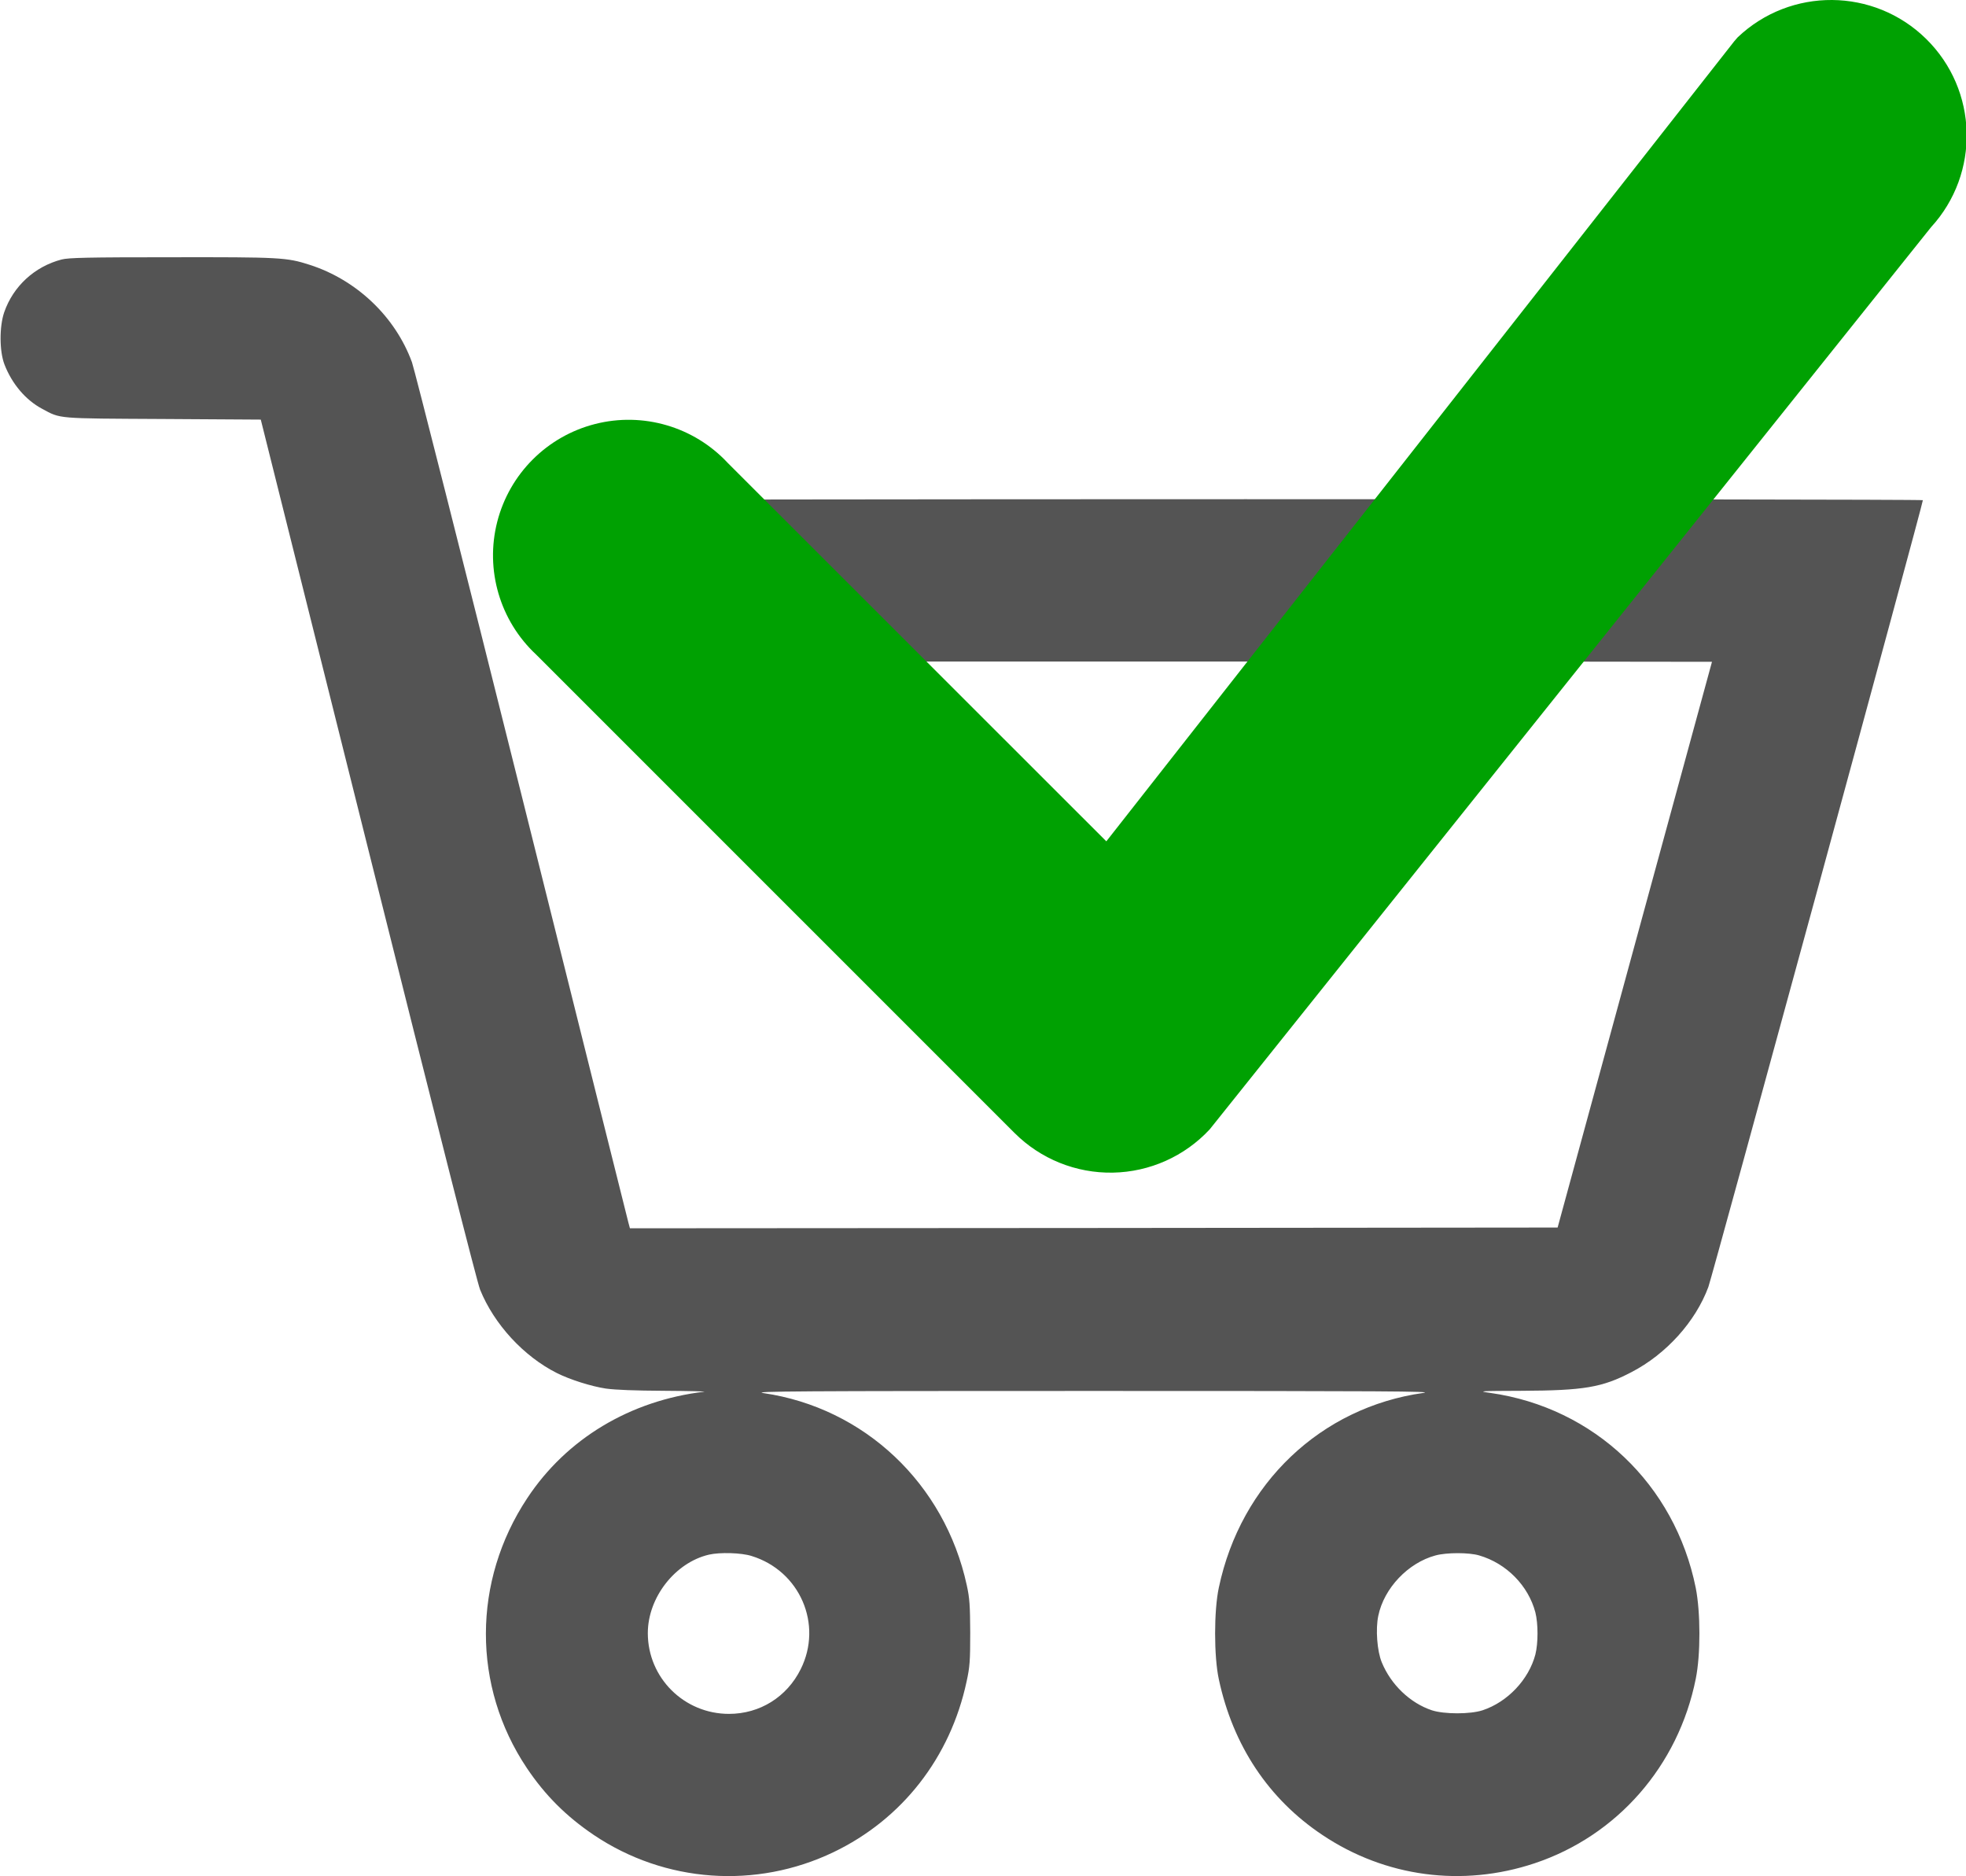 <svg height="1248" viewBox="0 0 1308 1248" width="1308" xmlns="http://www.w3.org/2000/svg"><g fill="none" fill-rule="nonzero"><path d="m40.614 1075.288c-18-4.7-32.2-17.8-38.2-35.1-3.3-9.6-3.2-26.1.2-34.8 5-12.9 14.1-23.6 25-29.4 12.6-6.8 9-6.4 80.5-6.8l65-.4 71.4-285.4c45.1-180.4 72.5-288.3 74.5-293.3 9.3-23 29-44.4 51.1-55.5 8.8-4.4 22.7-8.8 32.5-10.3 6.4-.9 19.2-1.4 39-1.5 16.2-.1 28.2-.4 26.5-.6-49.3-5.9-91.6-31.3-117.7-70.8-36.6-55.2-36.7-125.2-.3-179.5 12.2-18.2 26.3-32.2 44.5-44.5 47.4-31.9 107.9-36.2 159.5-11.5 45.7 21.9 77.8 63 88.6 113.6 2.1 9.6 2.4 13.5 2.4 32.4-.1 18.3-.4 23-2.3 31.6-14.7 67.6-68.1 118-135.4 127.8-8 1.2 23 1.4 219.7 1.4 194.5 0 227.6-.2 219.5-1.3-68.2-9.6-121.5-60.2-136.1-129.5-3.3-15.3-3.3-45.8 0-61 9.4-44 33.1-79.7 69-103.6 41.7-27.9 93-34.8 141-18.8 55 18.3 95.7 64.8 107.3 122.7 3.3 16.2 3.2 44.3 0 60.5-13.9 68.9-67.6 119.9-136.7 129.7-8.6 1.2-7.6 1.3 21 1.4 41.3.2 53.4 2.2 72.9 12.4 23.2 12 42.7 33.7 51.2 56.7 2.7 7.4 143.2 522.4 142.703 523.3-.603.9-901.003.9-901.703-.1-.2-.4 5.5-24.7 12.7-54l13.2-53.2h367.8c202.2 0 367.7-.1 367.7-.2-.1-.2-23.2-84.9-51.4-188.3l-51.3-188-308.6-.3-308.6-.2-1 3.7c-.6 2.1-32.5 129.9-71 284s-71.4 283.8-73 288.3c-11.1 30.4-36.9 54.9-68.2 64.9-15.2 4.9-19.7 5.1-91.8 5-55.7 0-68.6-.3-73.1-1.5zm459.1-862.4c32.1-9.9 47.5-45.5 32.6-75.3-9.2-18.5-27.2-29.7-47.7-29.7-29.9 0-54 24-54 53.7 0 23.7 18.1 46.9 40.6 52.2 7.3 1.7 21.7 1.3 28.5-.9zm484 .4c18.2-5.3 32.7-20.1 37.4-37.9 1.9-7.6 1.9-20.4 0-28-4.4-16.7-18.5-31.6-35.1-37.1-8.2-2.7-25.6-2.7-33.8 0-14.4 4.8-27.2 17-33.3 31.9-3.1 7.5-4.2 22.1-2.3 31 3.8 18.3 19.8 35.2 38.1 40.1 7.4 2 22.2 2 29 0z" fill="#545454" transform="matrix(1 0 0 -1 .386 1247.888)"/><path d="m828.048 24.868c35.217-33.522 90.672-33.102 125.378.948 34.706 34.051 36.172 89.477 3.314 125.314l-479.89 600.046c-16.673 17.955-39.935 28.355-64.436 28.809-24.501.454-48.132-9.078-65.459-26.404l-318.243-318.18c-24.133-22.483-34.067-56.344-25.905-88.298 8.162-31.954 33.119-56.906 65.079-65.067 31.961-8.161 65.828 1.772 88.315 25.9l251.852 251.682 417.709-532.104z" fill="#00a102" transform="translate(328)"/></g></svg>
